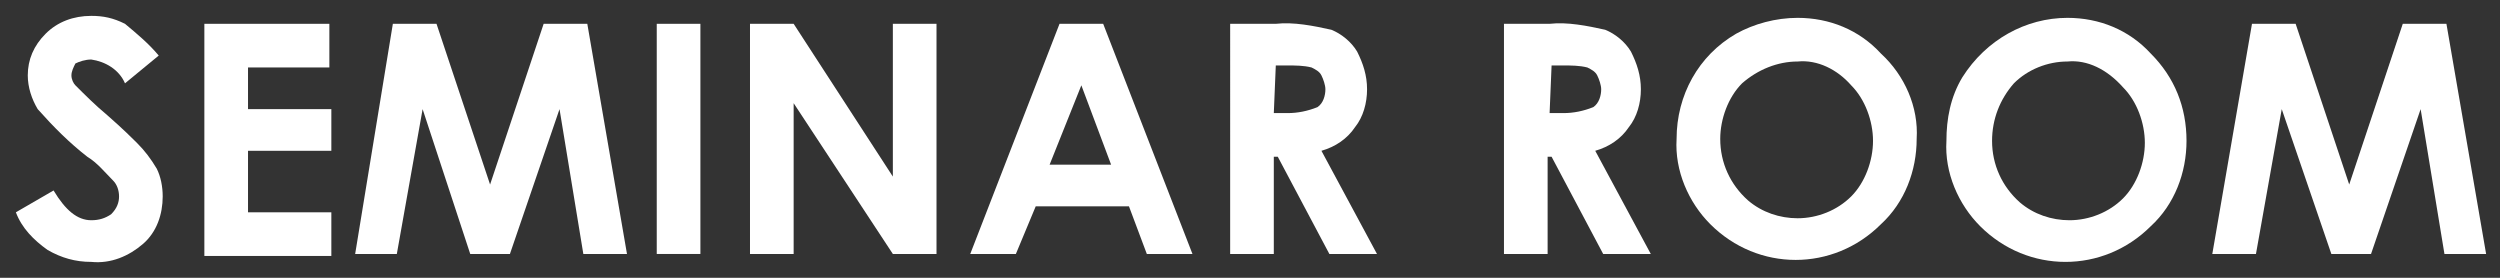 <?xml version="1.0" encoding="utf-8"?>
<!-- Generator: Adobe Illustrator 21.0.2, SVG Export Plug-In . SVG Version: 6.00 Build 0)  -->
<svg version="1.1" id="レイヤー_1" xmlns="http://www.w3.org/2000/svg" xmlns:xlink="http://www.w3.org/1999/xlink" x="0px"
	 y="0px" viewBox="0 0 126 14" style="enable-background:new 0 0 126 14;" xml:space="preserve" width="126" height="14">
<rect x="0" y="0" width="126" height="14" fill="#333333" stroke="none"/>
<style type="text/css">
	.st0{fill:#FFFFFF;}
</style>
<title>txt_seminar</title>
<g id="レイヤー_2">
	<g id="レイヤー_1-2">
		<path class="st0" d="M8,2.8L6.3,4.2C6,3.5,5.3,3.1,4.6,3C4.3,3,4,3.1,3.8,3.2C3.7,3.4,3.6,3.6,3.6,3.8c0,0.2,0.1,0.4,0.2,0.5
			c0.5,0.5,1,1,1.6,1.5C6.2,6.5,6.7,7,6.9,7.2c0.4,0.4,0.7,0.8,1,1.3c0.2,0.4,0.3,0.9,0.3,1.4c0,0.9-0.3,1.8-1,2.4
			c-0.7,0.6-1.6,1-2.6,0.9c-0.8,0-1.5-0.2-2.2-0.6c-0.7-0.5-1.3-1.1-1.6-1.9l1.9-1.1c0.6,1,1.2,1.5,1.9,1.5c0.4,0,0.7-0.1,1-0.3
			C5.9,10.5,6,10.2,6,9.9c0-0.3-0.1-0.6-0.3-0.8C5.3,8.7,4.9,8.2,4.4,7.9C3.5,7.2,2.7,6.4,1.9,5.5C1.6,5,1.4,4.4,1.4,3.8
			c0-0.8,0.3-1.5,0.9-2.1c0.6-0.6,1.4-0.9,2.3-0.9c0.6,0,1.1,0.1,1.7,0.4C6.9,1.7,7.5,2.2,8,2.8z"/>
		<path class="st0" d="M10.3,1.2h6.3v2.2h-4.1v2.1h4.2v2.1h-4.2v3.1h4.2v2.2h-6.4V1.2z"/>
		<path class="st0" d="M19.8,1.2H22l2.7,8.1l2.7-8.1h2.2l2,11.6h-2.2l-1.2-7.3l-2.5,7.3h-2l-2.4-7.3L20,12.8h-2.1L19.8,1.2z"/>
		<path class="st0" d="M33.1,1.2h2.2v11.6h-2.2V1.2z"/>
		<path class="st0" d="M37.8,1.2H40l5,7.7V1.2h2.2v11.6H45l-5-7.6v7.6h-2.2V1.2z"/>
		<path class="st0" d="M53.4,1.2h2.2l4.5,11.6h-2.3l-0.9-2.4h-4.7l-1,2.4h-2.3L53.4,1.2z M54.5,4.3l-1.6,4H56L54.5,4.3z"/>
		<path class="st0" d="M61.9,1.2h2.4c0.9-0.1,1.9,0.1,2.8,0.3c0.5,0.2,1,0.6,1.3,1.1c0.3,0.6,0.5,1.2,0.5,1.9c0,0.7-0.2,1.4-0.6,1.9
			c-0.4,0.6-1,1-1.7,1.2l2.8,5.2H67l-2.6-4.9h-0.2v4.9h-2.2V1.2z M64.2,5.7h0.7c0.5,0,1-0.1,1.5-0.3c0.3-0.2,0.4-0.6,0.4-0.9
			c0-0.2-0.1-0.5-0.2-0.7c-0.1-0.2-0.3-0.3-0.5-0.4c-0.4-0.1-0.8-0.1-1.2-0.1h-0.6L64.2,5.7z"/>
		<path class="st0" d="M75.8,1.2h2.3c0.9-0.1,1.9,0.1,2.8,0.3c0.5,0.2,1,0.6,1.3,1.1c0.3,0.6,0.5,1.2,0.5,1.9c0,0.7-0.2,1.4-0.6,1.9
			c-0.4,0.6-1,1-1.7,1.2l2.8,5.2h-2.4l-2.6-4.9h-0.2v4.9h-2.2V1.2z M78.1,5.7h0.7c0.5,0,1-0.1,1.5-0.3c0.3-0.2,0.4-0.6,0.4-0.9
			c0-0.2-0.1-0.5-0.2-0.7c-0.1-0.2-0.3-0.3-0.5-0.4c-0.4-0.1-0.8-0.1-1.2-0.1h-0.6L78.1,5.7z"/>
		<path class="st0" d="M90.6,0.9c1.6,0,3.1,0.6,4.2,1.8C96,3.8,96.7,5.4,96.6,7c0,1.6-0.6,3.2-1.8,4.3c-2.4,2.4-6.2,2.4-8.6,0
			c0,0,0,0,0,0c-1.1-1.1-1.8-2.7-1.7-4.3c0-2.2,1.1-4.2,3-5.3C88.4,1.2,89.5,0.9,90.6,0.9z M90.6,3.1c-1,0-2,0.4-2.8,1.1
			C87.1,4.9,86.7,6,86.7,7c0,1.2,0.5,2.3,1.4,3.1c0.7,0.6,1.6,0.9,2.5,0.9c1,0,2-0.4,2.7-1.1c0.7-0.7,1.1-1.8,1.1-2.8
			c0-1-0.4-2.1-1.1-2.8C92.6,3.5,91.6,3,90.6,3.1L90.6,3.1z"/>
		<path class="st0" d="M104.2,0.9c1.6,0,3.1,0.6,4.2,1.8c1.2,1.2,1.8,2.7,1.8,4.4c0,1.6-0.6,3.2-1.8,4.3c-2.4,2.4-6.2,2.4-8.6,0
			c0,0,0,0,0,0c-1.1-1.1-1.8-2.7-1.7-4.3c0-1.1,0.2-2.2,0.8-3.2C100.1,2,102.1,0.9,104.2,0.9z M104.2,3.1c-1,0-2,0.4-2.7,1.1
			c-0.7,0.8-1.1,1.8-1.1,2.9c0,1.2,0.5,2.3,1.4,3.1c0.7,0.6,1.6,0.9,2.5,0.9c1,0,2-0.4,2.7-1.1c0.7-0.7,1.1-1.8,1.1-2.8
			c0-1-0.4-2.1-1.1-2.8C106.2,3.5,105.2,3,104.2,3.1L104.2,3.1z"/>
		<path class="st0" d="M113.5,1.2h2.2l2.7,8.1l2.7-8.1h2.2l2,11.6h-2.1l-1.2-7.3l-2.5,7.3h-2l-2.5-7.3l-1.3,7.3h-2.2L113.5,1.2z"/>
	</g>
</g>
</svg>
